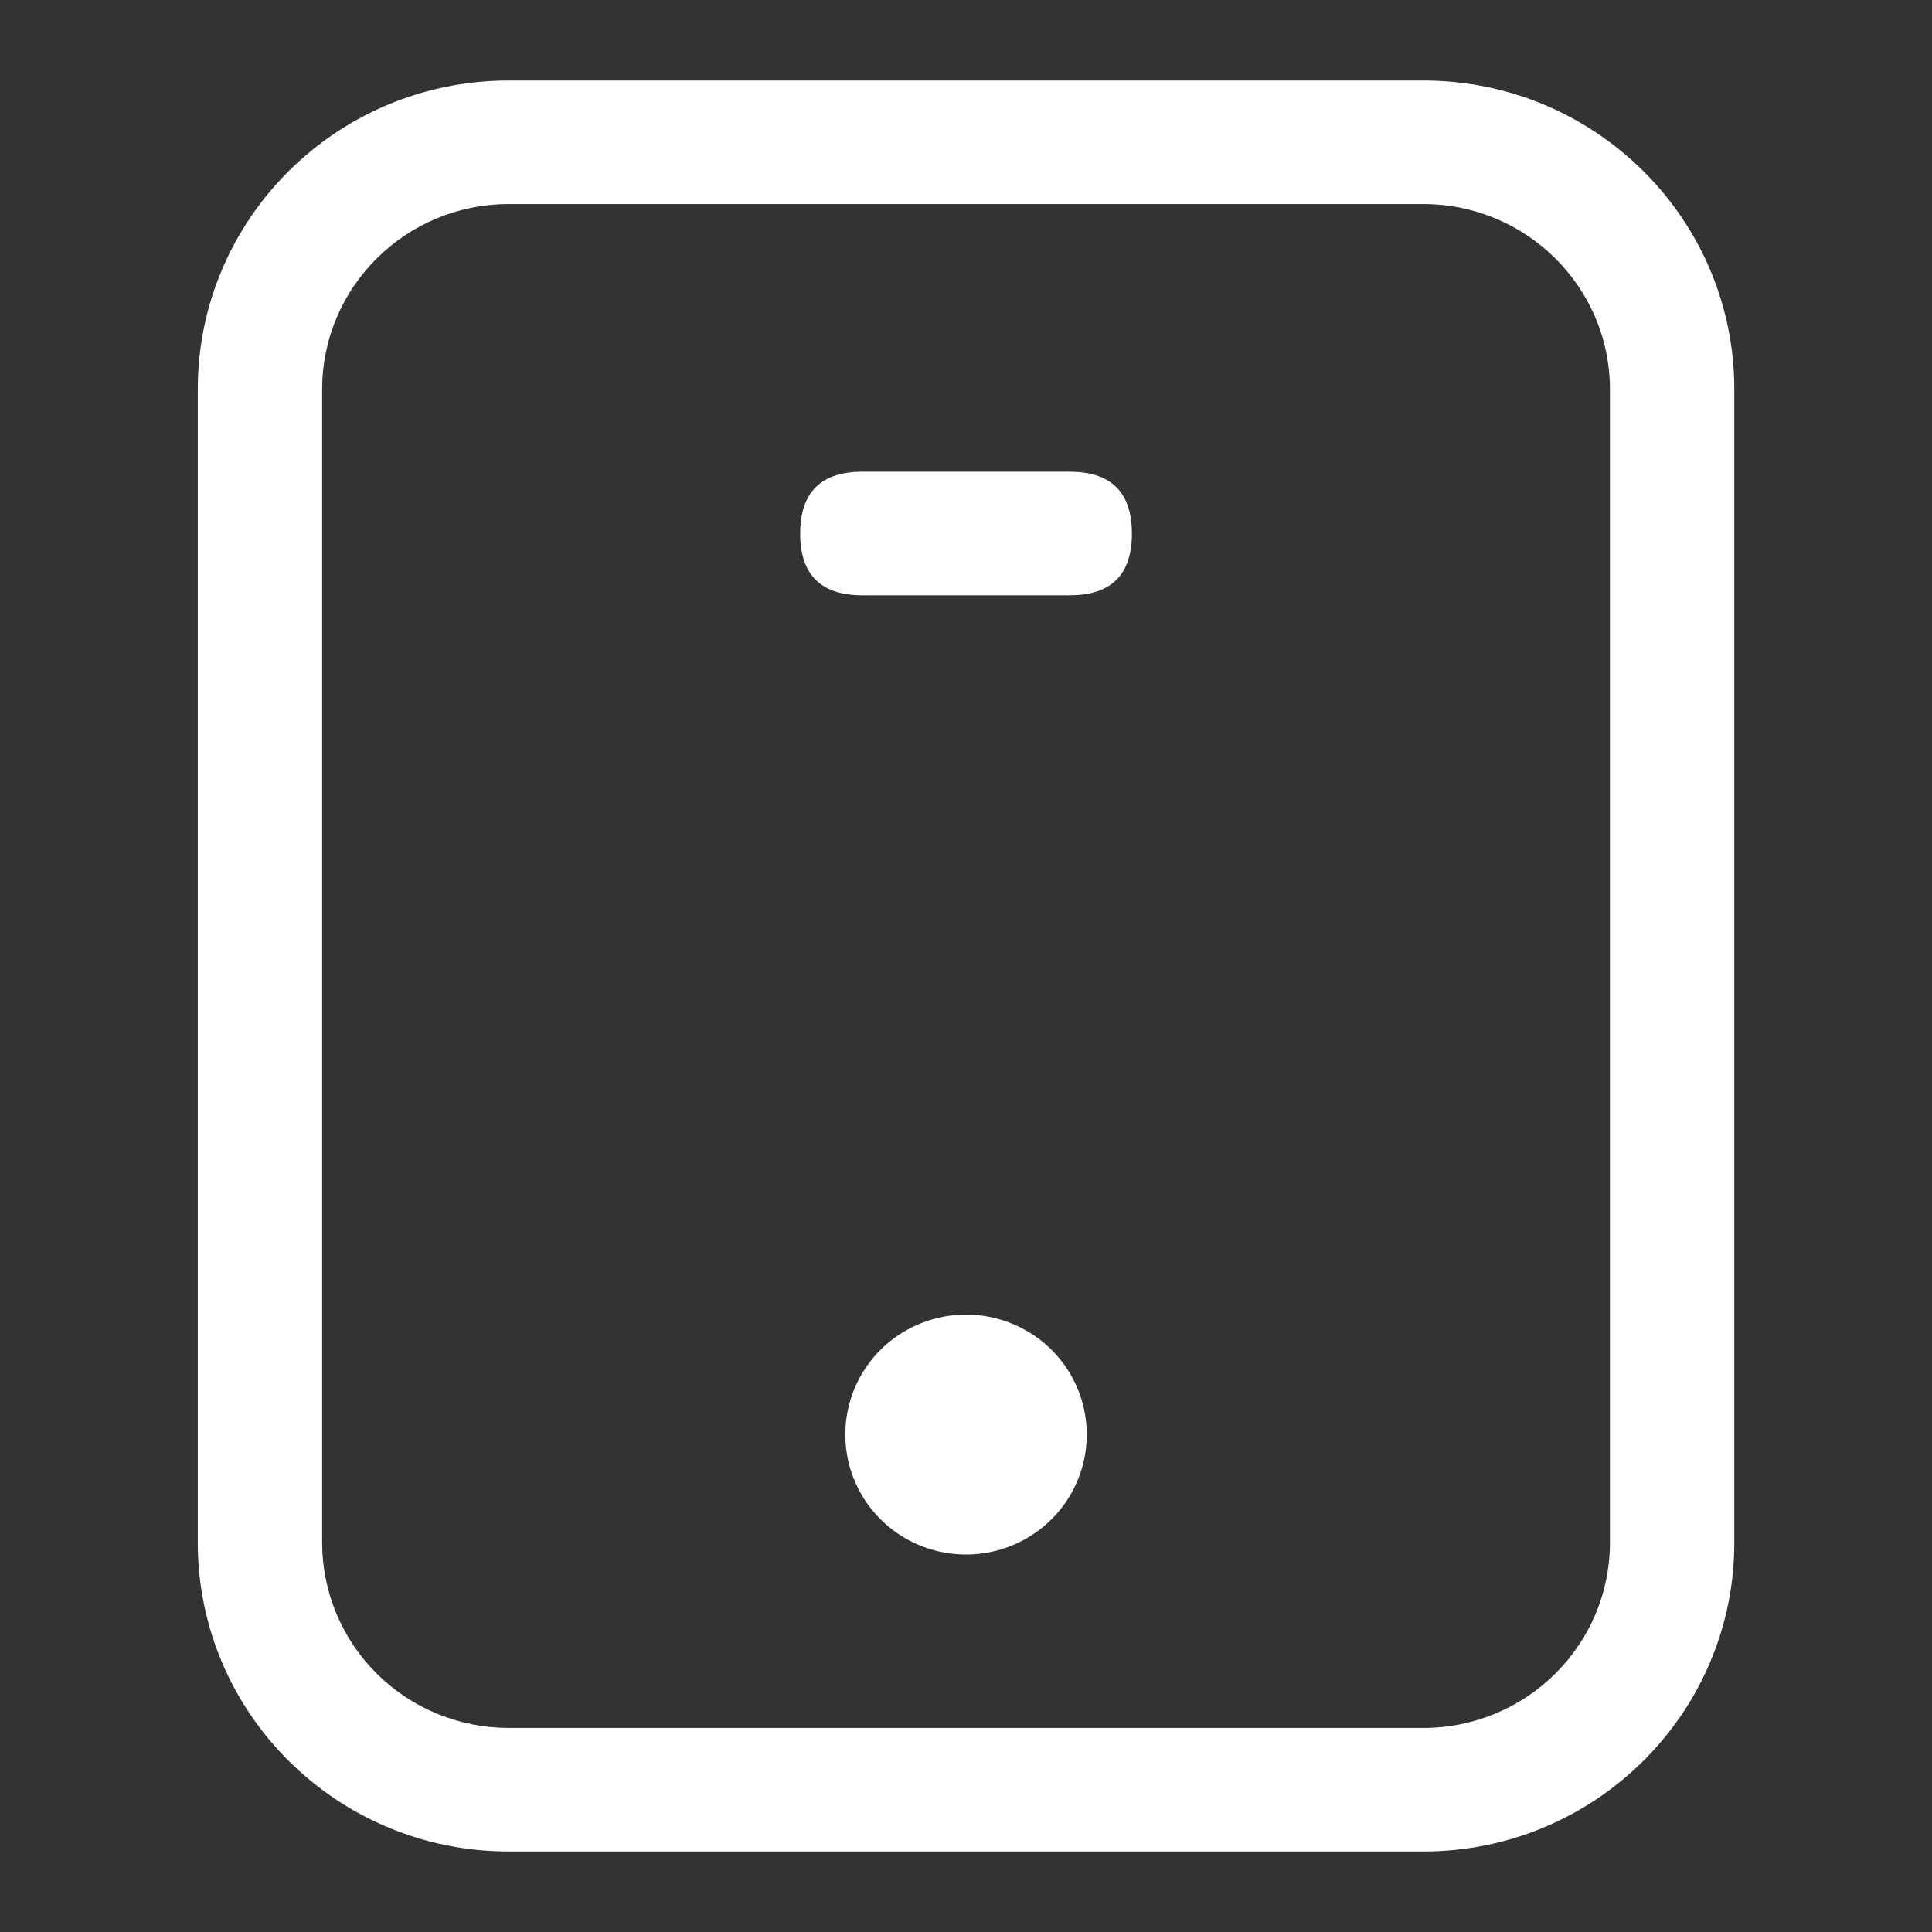 <?xml version="1.0" encoding="UTF-8"?>
<svg width="24px" height="24px" viewBox="0 0 24 24" version="1.1" xmlns="http://www.w3.org/2000/svg" xmlns:xlink="http://www.w3.org/1999/xlink">
    <rect x="0" y="0" width="24" height="24" fill="#333333" stroke="none"/>
    <title>APP</title>
    <g id="PC" stroke="none" stroke-width="1" fill="none" fill-rule="evenodd">
        <g id="侧边icon修改" transform="translate(-269, -590)">
            <g id="APP" transform="translate(269, 590)">
                <rect id="矩形备份-4" x="0" y="0" width="24" height="24"></rect>
                <g id="编组" transform="translate(2.457, 1)" fill="#FFFFFF" fill-rule="nonzero">
                    <path d="M3.863,0 C1.729,0 0,1.718 0,3.837 L0,18.163 C0,20.282 1.729,22 3.863,22 L15.224,22 C17.357,22 19.087,20.282 19.087,18.163 L19.087,3.837 C19.087,1.718 17.357,0 15.224,0 L3.863,0 Z M3.863,1.535 L15.224,1.535 C16.504,1.535 17.542,2.566 17.542,3.837 L17.542,18.163 C17.542,19.434 16.504,20.465 15.224,20.465 L3.863,20.465 C3.248,20.465 2.659,20.223 2.224,19.791 C1.789,19.359 1.545,18.773 1.545,18.163 L1.545,3.837 C1.545,2.566 2.583,1.535 3.863,1.535 Z" id="形状"></path>
                    <path d="M10.831,4.86 C11.346,4.86 11.604,5.116 11.604,5.628 C11.604,6.14 11.346,6.395 10.831,6.395 L8.256,6.395 C7.741,6.395 7.483,6.14 7.483,5.628 C7.483,5.116 7.741,4.86 8.256,4.86 L10.831,4.86 Z" id="路径"></path>
                    <path d="M8.044,16.82 C8.044,17.353 8.329,17.845 8.793,18.111 C9.258,18.377 9.829,18.377 10.293,18.111 C10.758,17.845 11.043,17.353 11.043,16.82 C11.043,16.288 10.758,15.796 10.293,15.53 C9.829,15.264 9.258,15.264 8.793,15.53 C8.329,15.796 8.044,16.288 8.044,16.82 L8.044,16.82 Z" id="路径"></path>
                </g>
            </g>
        </g>
    </g>
</svg>